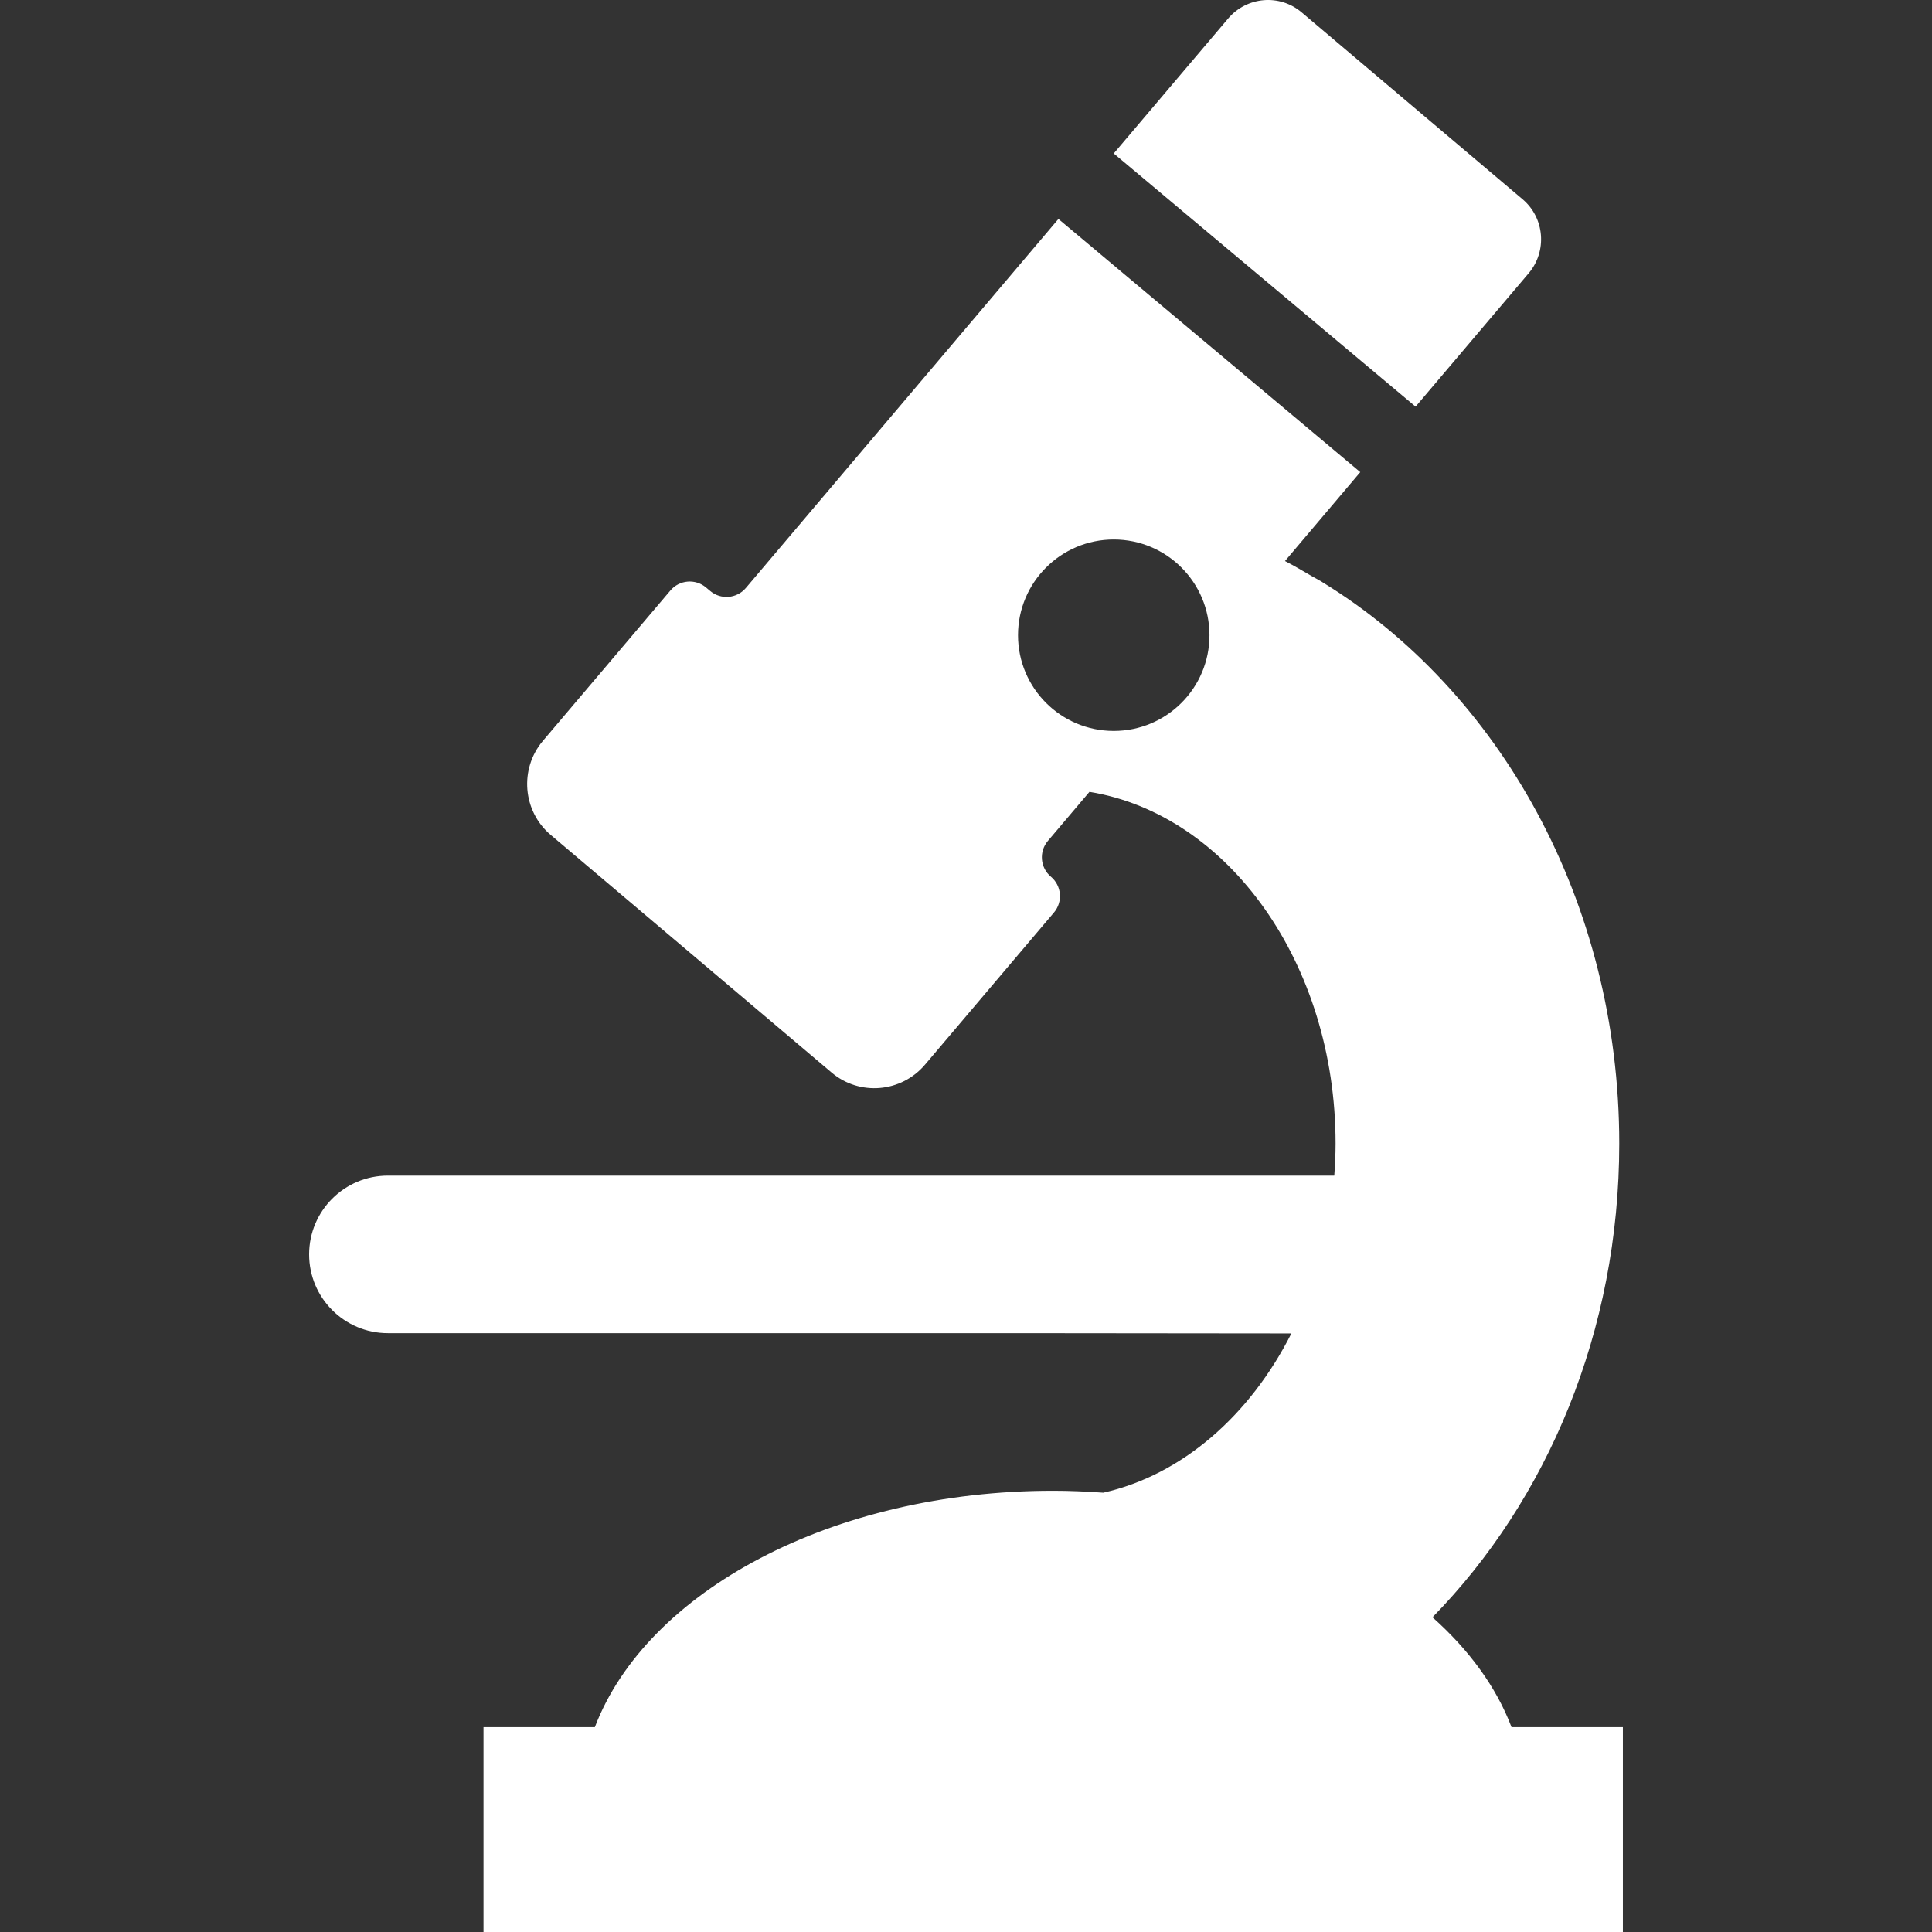 <!--?xml version="1.0" encoding="utf-8"?-->
<!-- Generator: Adobe Illustrator 18.1.1, SVG Export Plug-In . SVG Version: 6.00 Build 0)  -->

<svg version="1.1" id="_x31_0" xmlns="http://www.w3.org/2000/svg" xmlns:xlink="http://www.w3.org/1999/xlink" x="0px" y="0px" viewBox="0 0 512 512" style="width: 256px; height: 256px; opacity: 1;" xml:space="preserve">
<rect x="0" y="0" width="512" height="512" fill="#333333" stroke="none"/>
<style type="text/css">
	.st0{fill:#374149;}
</style>
<g>
	<path class="st0" d="M405.152,72.369c4.89-5.825,4.199-14.594-1.625-19.543l-58.574-49.55c-5.824-4.95-14.531-4.196-19.48,1.629
		L295.578,40.17l-0.321,0.378l-0.102,0.126l79.992,67.09L405.152,72.369z" style="fill: rgb(255, 255, 255);"></path>
	<path class="st0" d="M400.57,457.719c-4.054-10.695-11.308-20.539-20.953-29.126c30.379-30.996,49.5-75.785,49.5-125.526
		c0-64.187-31.863-120.098-78.656-148.777c-0.074-0.047-0.145-0.102-0.222-0.149c-0.891-0.543-1.821-1.008-2.723-1.531
		c-2.305-1.351-4.602-2.707-6.98-3.93l19.777-23.355l0.074-0.086l0.102-0.121l-79.996-67.094l-82.832,97.793
		c-2.386,2.82-6.605,3.179-9.437,0.805l-1.126-0.946c-2.828-2.375-7.046-2.016-9.434,0.805l-33.828,39.898
		c-6.214,7.406-5.339,18.554,2.066,24.847l74.465,62.992c7.402,6.29,18.473,5.336,24.766-2.07l34.18-40.324
		c2.402-2.836,2.042-7.09-0.809-9.484c-2.848-2.387-3.211-6.645-0.809-9.481l11.023-13.011c36.73,5.961,65.226,45.441,65.226,93.218
		c0,2.863-0.14,5.683-0.343,8.484h-250.8c-11.531,0-20.879,9.348-20.879,20.875c0,11.531,9.348,20.875,20.879,20.875h166.116
		l73.313,0.074c-11.012,21.77-28.906,37.461-49.836,42.203c-4.371-0.305-8.789-0.512-13.285-0.512
		c-58.574,0-107.75,26.649-121.469,62.653h-29.504v53.953l-0.003,0.164h0.003V512h301.941v-54.281H400.57z M295.156,193.704
		c-14.015,0-25.371-11.359-25.371-25.367c0-14.011,11.356-25.367,25.371-25.367c14.012,0,25.367,11.356,25.367,25.367
		C320.523,182.345,309.168,193.704,295.156,193.704z" style="fill: rgb(255, 255, 255);"></path>
</g>
</svg>
